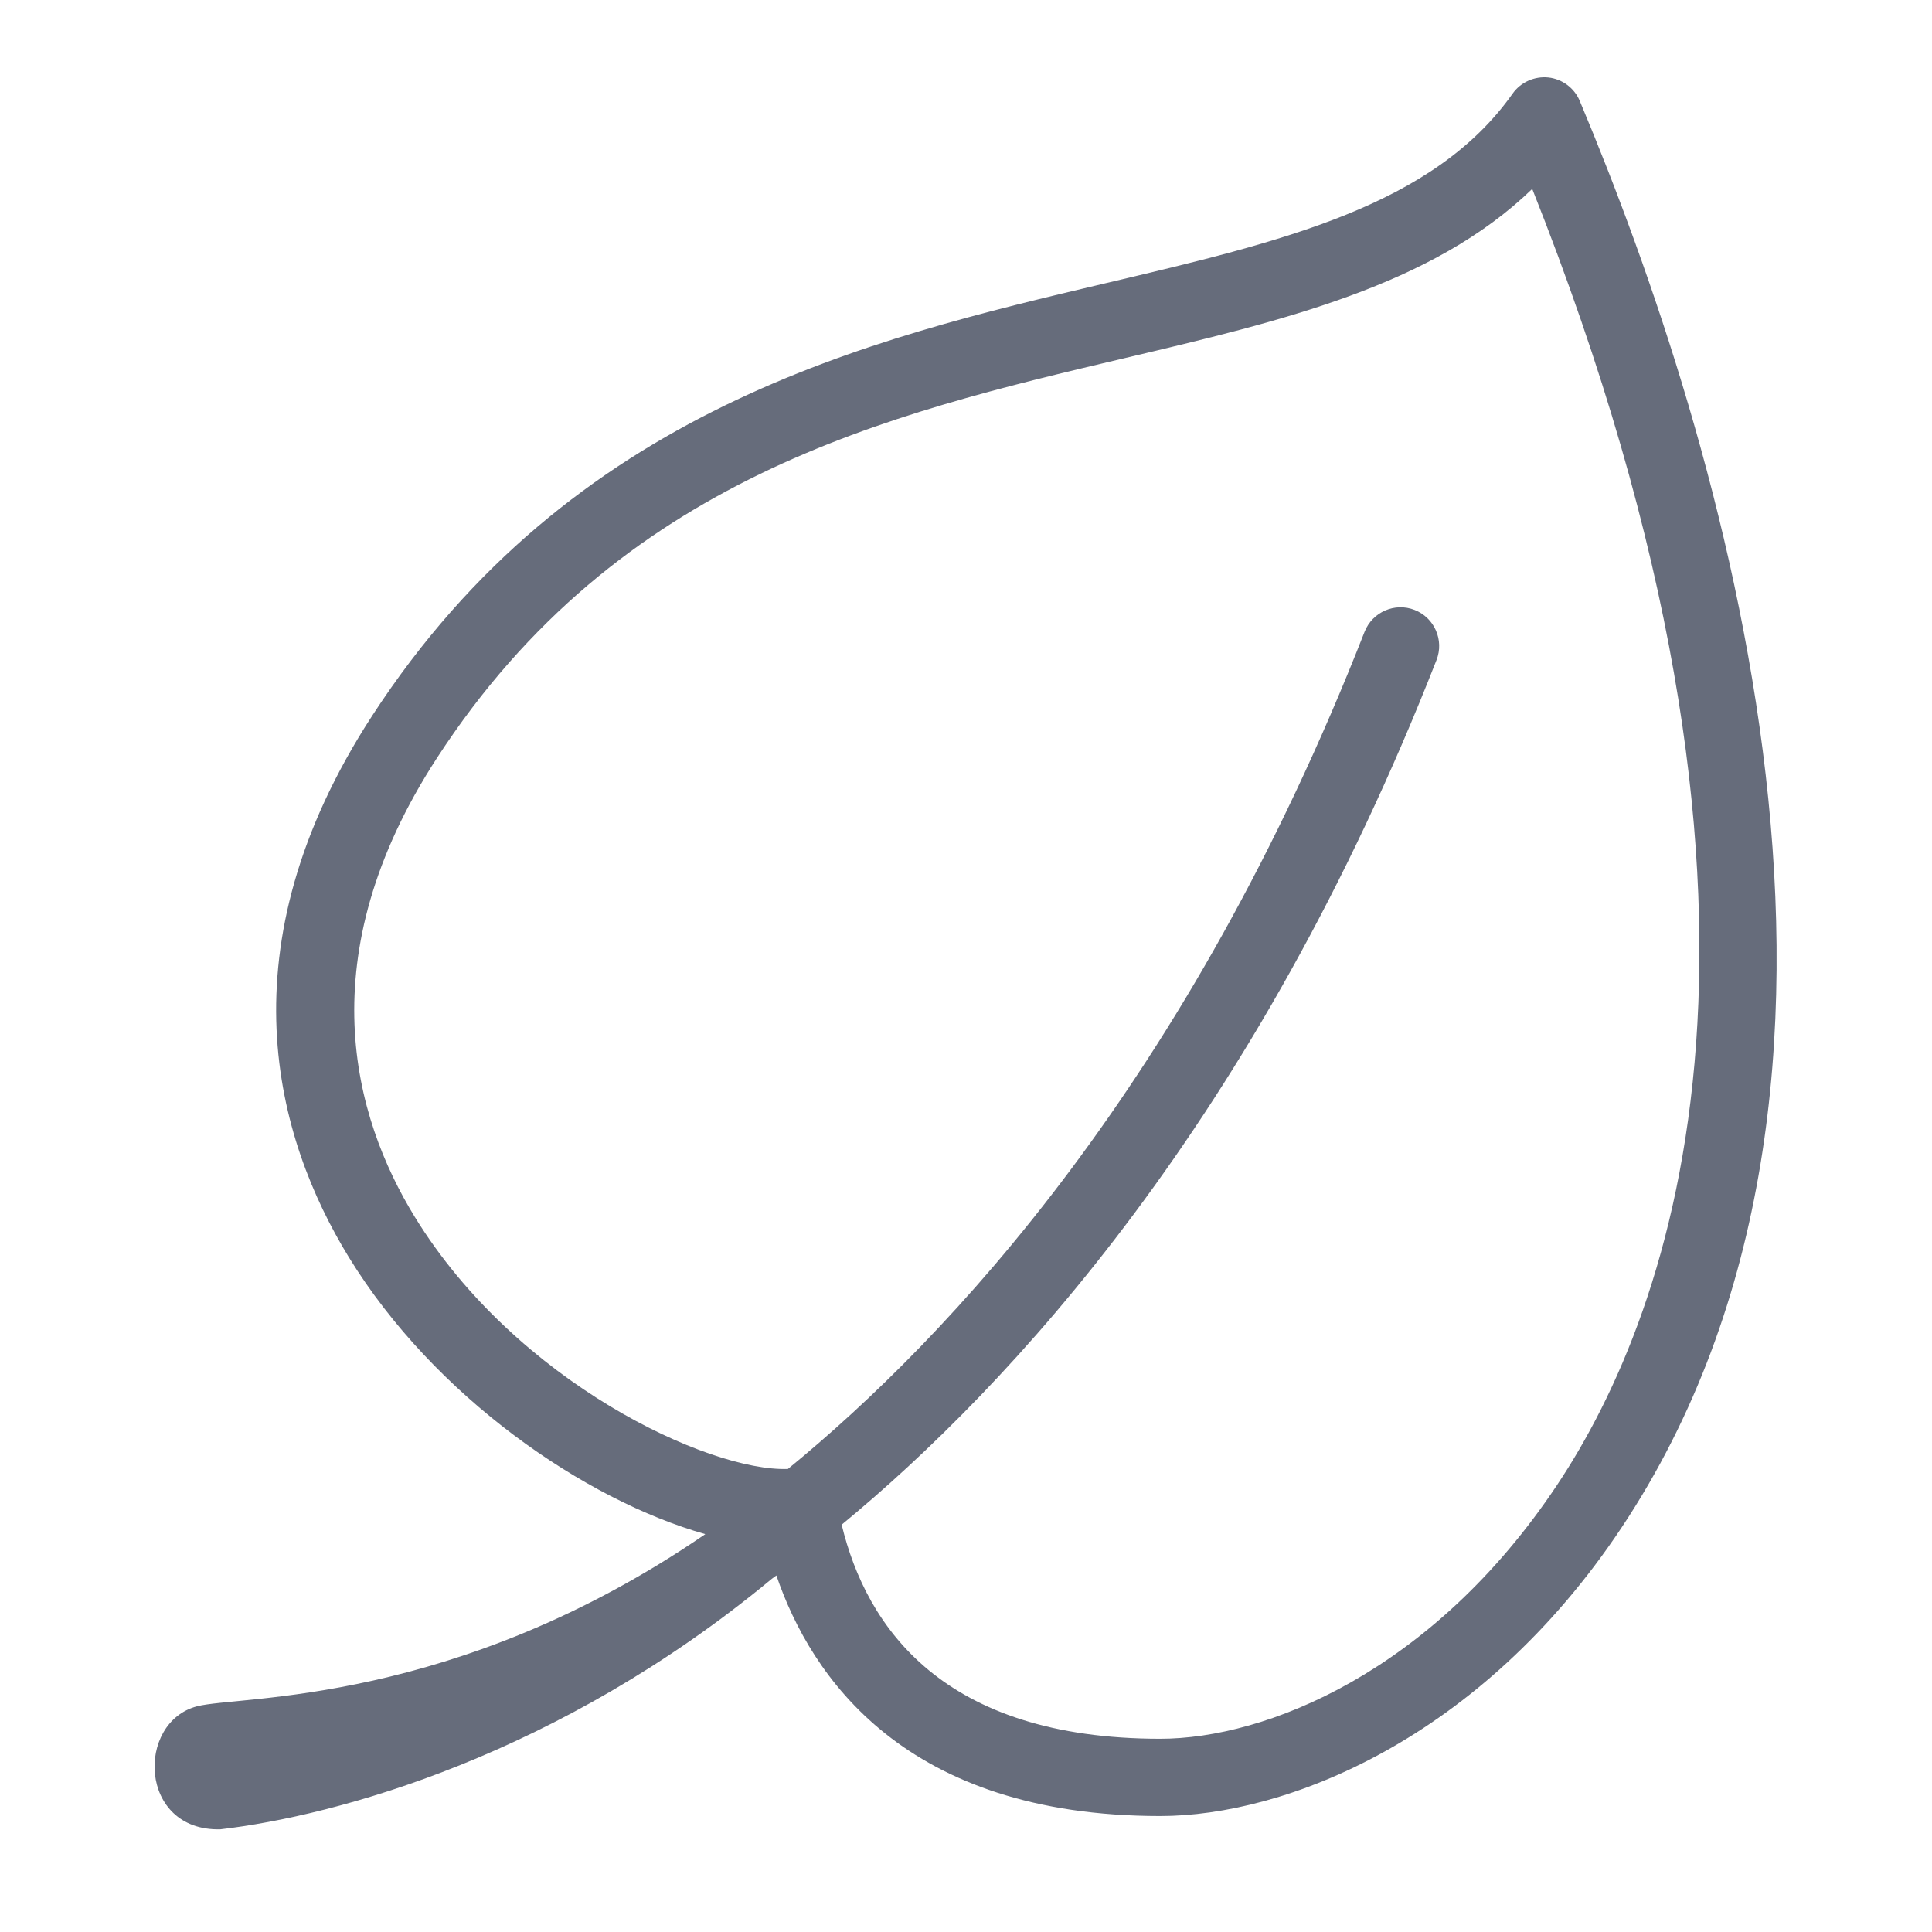 <svg width="48" height="48" viewBox="0 0 48 48" fill="none" xmlns="http://www.w3.org/2000/svg">
<path fill-rule="evenodd" clip-rule="evenodd" d="M38.69 36.887C35.591 41.546 31.439 43.199 28.826 43.199C23.433 43.199 21.526 40.434 20.911 37.88C25.084 34.439 31.209 27.849 35.69 16.398C35.883 15.905 35.639 15.348 35.146 15.154C34.654 14.961 34.096 15.205 33.902 15.698C29.527 26.879 23.57 33.233 19.575 36.496C17.611 36.566 12.827 34.346 10.303 30.23C8.785 27.754 7.649 23.766 10.856 18.832C15.386 11.862 22.056 10.288 27.941 8.898C31.857 7.974 35.586 7.094 38.068 4.693C45.22 22.696 41.567 32.561 38.69 36.887ZM39.249 2.508C39.114 2.186 38.815 1.963 38.468 1.925C38.126 1.89 37.782 2.04 37.58 2.326C35.611 5.115 31.852 6.002 27.5 7.029C21.573 8.428 14.195 10.169 9.245 17.785C5.492 23.56 6.86 28.286 8.666 31.234C10.791 34.699 14.524 37.266 17.523 38.115C11.292 42.388 5.95 42.118 4.897 42.392C3.374 42.787 3.438 45.495 5.472 45.449C8.35 45.114 13.87 43.624 19.177 39.224C19.213 39.198 19.252 39.168 19.289 39.142C20.147 41.654 22.477 45.119 28.826 45.119C31.915 45.119 36.77 43.242 40.289 37.95C47.665 26.858 42.804 10.984 39.249 2.508Z" fill="#666C7B"/>
</svg>
